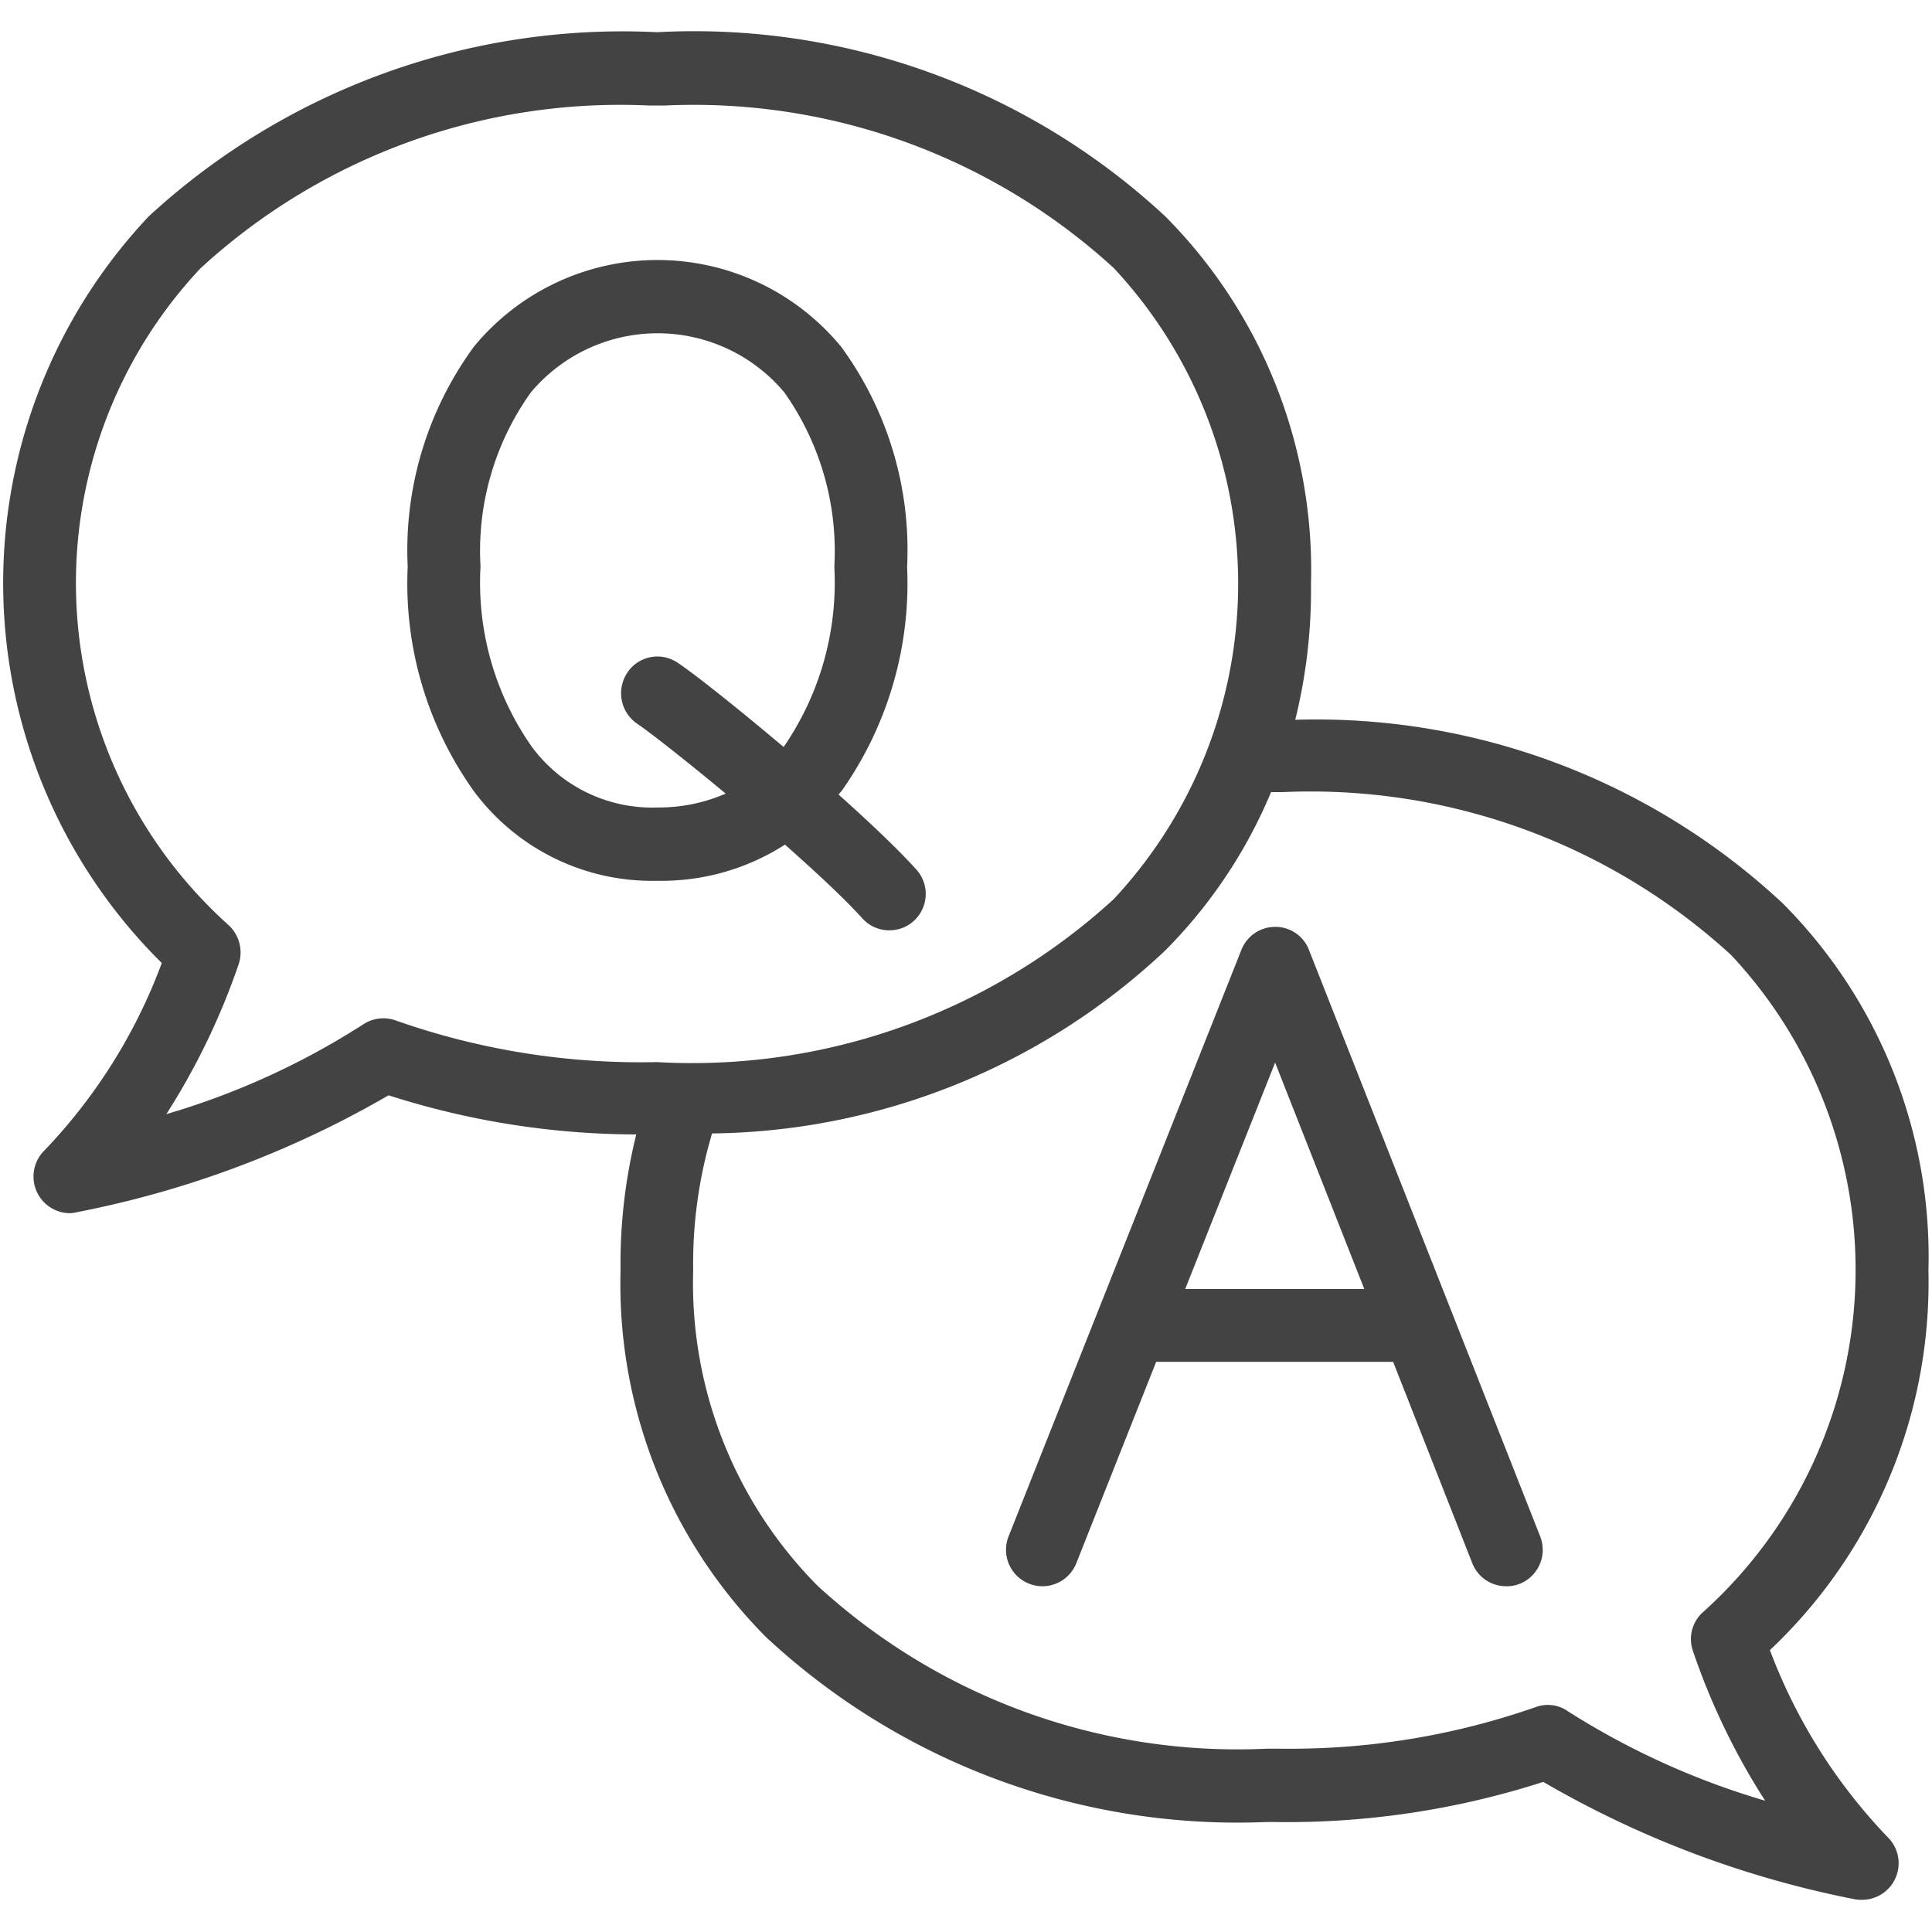 <svg xmlns="http://www.w3.org/2000/svg" width="39" height="39" viewBox="0 0 39 39"><defs><style>.a{fill:#434343;fill-rule:evenodd;}</style></defs><path class="a" d="M38.928,25.65a10.2,10.2,0,0,1-3.2,7.66A11.074,11.074,0,0,0,38.1,37.08a.738.738,0,0,1-.511,1.27.693.693,0,0,1-.143-.01,20.213,20.213,0,0,1-6.293-2.37,16.871,16.871,0,0,1-5.426.81H25.56a13.961,13.961,0,0,1-10.093-3.73,10.1,10.1,0,0,1-2.94-7.41,10.765,10.765,0,0,1,.317-2.74,16.439,16.439,0,0,1-5-.79,20.182,20.182,0,0,1-6.294,2.36.675.675,0,0,1-.142.02A.74.74,0,0,1,.9,23.22a10.988,10.988,0,0,0,2.366-3.78A10.79,10.79,0,0,1,3,4.37,14.121,14.121,0,0,1,13.264.65,13.968,13.968,0,0,1,23.525,4.37a10.125,10.125,0,0,1,2.939,7.42,10.857,10.857,0,0,1-.318,2.74,13.8,13.8,0,0,1,9.846,3.71A10.108,10.108,0,0,1,38.928,25.65ZM22.482,5.41a12.558,12.558,0,0,0-9.059-3.28H13.1A12.523,12.523,0,0,0,4.043,5.42a9.282,9.282,0,0,0,.424,13.12l.13.12a.749.749,0,0,1,.222.8,14.036,14.036,0,0,1-1.461,3.03,15.268,15.268,0,0,0,3.971-1.81.739.739,0,0,1,.661-.08,14.873,14.873,0,0,0,5.268.84,12.6,12.6,0,0,0,9.224-3.29A9.333,9.333,0,0,0,22.482,5.41Zm3.4,10.58h-.224a9.991,9.991,0,0,1-2.139,3.2,13.574,13.574,0,0,1-9.145,3.69,9.174,9.174,0,0,0-.381,2.76,8.669,8.669,0,0,0,2.51,6.37,12.529,12.529,0,0,0,9.064,3.29h.308A15.009,15.009,0,0,0,31,34.46a.706.706,0,0,1,.659.09,15.582,15.582,0,0,0,3.973,1.8,13.76,13.76,0,0,1-1.46-3.03.727.727,0,0,1,.22-.79,9.291,9.291,0,0,0,.672-13.122l-.117-.128a12.567,12.567,0,0,0-9.059-3.29Zm4.794,15.98a.639.639,0,0,1-.27.05.731.731,0,0,1-.684-.46l-1.6-4.07H23.339l-1.614,4.07a.735.735,0,1,1-1.364-.55l4.7-11.84a.732.732,0,0,1,.682-.46h0a.725.725,0,0,1,.682.47l4.664,11.83a.74.74,0,0,1-.407.96ZM25.74,21.45l-1.815,4.57H27.54Zm-7.787-2.67a.73.73,0,0,1-.544-.24c-.37-.41-.944-.94-1.563-1.49a4.616,4.616,0,0,1-2.575.73,4.478,4.478,0,0,1-3.706-1.81A7.212,7.212,0,0,1,8.23,11.44,6.952,6.952,0,0,1,9.573,6.99a4.8,4.8,0,0,1,6.757-.641A4.876,4.876,0,0,1,16.98,7a6.944,6.944,0,0,1,1.331,4.44,7.268,7.268,0,0,1-1.324,4.53.446.446,0,0,0-.059.07c.617.55,1.186,1.09,1.567,1.51a.735.735,0,0,1-.048,1.039h0a.72.72,0,0,1-.49.19Zm-2.128-3.71a5.858,5.858,0,0,0,1.017-3.63,5.552,5.552,0,0,0-1.01-3.52,3.339,3.339,0,0,0-5.115,0A5.5,5.5,0,0,0,9.7,11.44a5.763,5.763,0,0,0,1.025,3.62,3.016,3.016,0,0,0,2.546,1.24,3.388,3.388,0,0,0,1.378-.28c-.806-.67-1.52-1.23-1.786-1.41a.746.746,0,0,1-.2-1.03.727.727,0,0,1,1.008-.207l.011.007c.318.21,1.19.9,2.137,1.7,0-.01.007-.01.01-.01Z"/></svg>